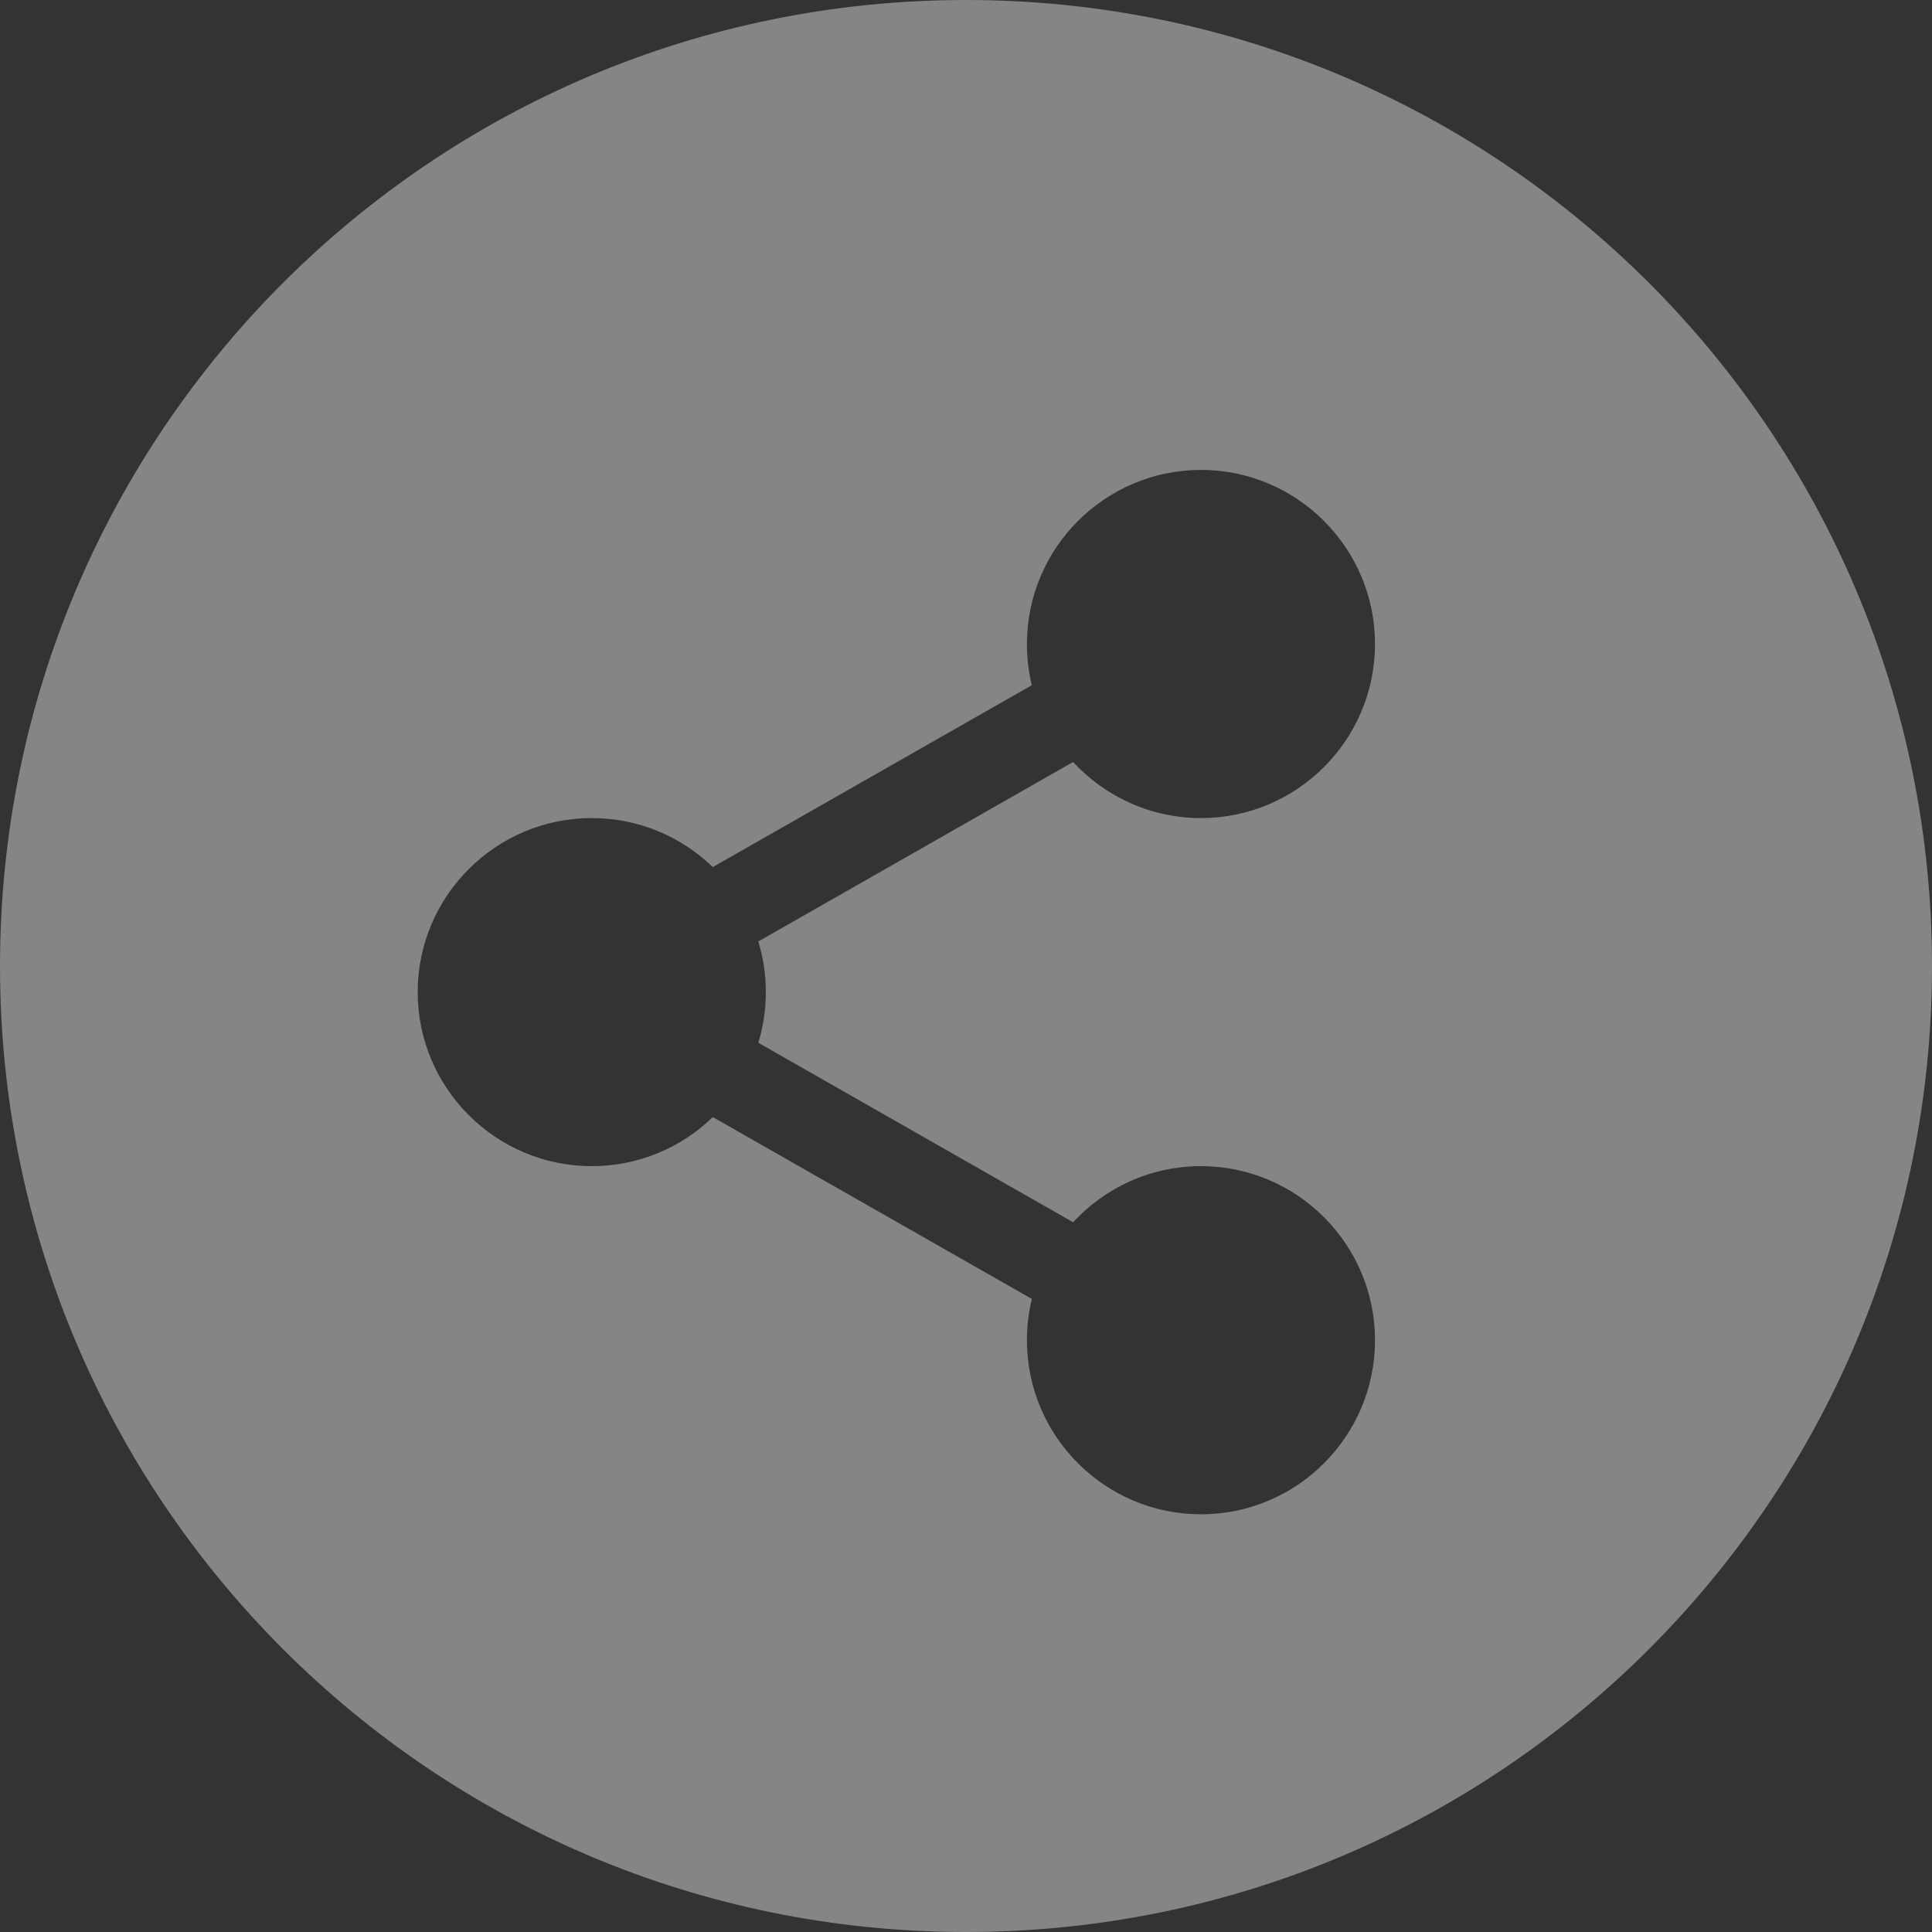 <?xml version="1.0" encoding="UTF-8"?>
<svg width="30px" height="30px" viewBox="0 0 30 30" version="1.1" xmlns="http://www.w3.org/2000/svg" xmlns:xlink="http://www.w3.org/1999/xlink">
    <rect x="0" y="0" width="30" height="30" fill="#333333" stroke="none"/>
    <title>D81C650B-96B2-42F1-8C2E-E0B0DFC9A764</title>
    <g id="Home" stroke="none" stroke-width="1" fill="none" fill-rule="evenodd" opacity="0.4">
        <g transform="translate(-80, -2565)" fill="#FFFFFF" id="News-Marzo">
            <g transform="translate(0, 1635)">
                <g id="News" transform="translate(0, 900)">
                    <g id="Share" transform="translate(80, 30)">
                        <path d="M15,0 C23.284,0 30,6.716 30,15 C30,23.284 23.284,30 15,30 C6.716,30 0,23.284 0,15 C0,6.716 6.716,0 15,0 Z M18.649,7.297 C17.158,7.297 15.946,8.51 15.946,10 C15.946,10.22 15.972,10.435 16.022,10.64 L16.022,10.64 L11.068,13.464 C10.582,12.993 9.919,12.703 9.189,12.703 C7.699,12.703 6.486,13.915 6.486,15.405 C6.486,16.896 7.699,18.108 9.189,18.108 C9.919,18.108 10.582,17.818 11.068,17.346 L11.068,17.346 L16.023,20.17 C15.973,20.375 15.946,20.59 15.946,20.811 C15.946,22.301 17.158,23.514 18.649,23.514 C20.139,23.514 21.351,22.301 21.351,20.811 C21.351,19.32 20.139,18.108 18.649,18.108 C17.864,18.108 17.157,18.444 16.663,18.979 L16.663,18.979 L11.775,16.192 C11.851,15.943 11.892,15.679 11.892,15.405 C11.892,15.132 11.851,14.868 11.775,14.619 L11.775,14.619 L16.663,11.832 C17.157,12.367 17.864,12.703 18.649,12.703 C20.139,12.703 21.351,11.491 21.351,10 C21.351,8.51 20.139,7.297 18.649,7.297 Z" id="Oval-3"></path>
                    </g>
                </g>
            </g>
        </g>
    </g>
</svg>